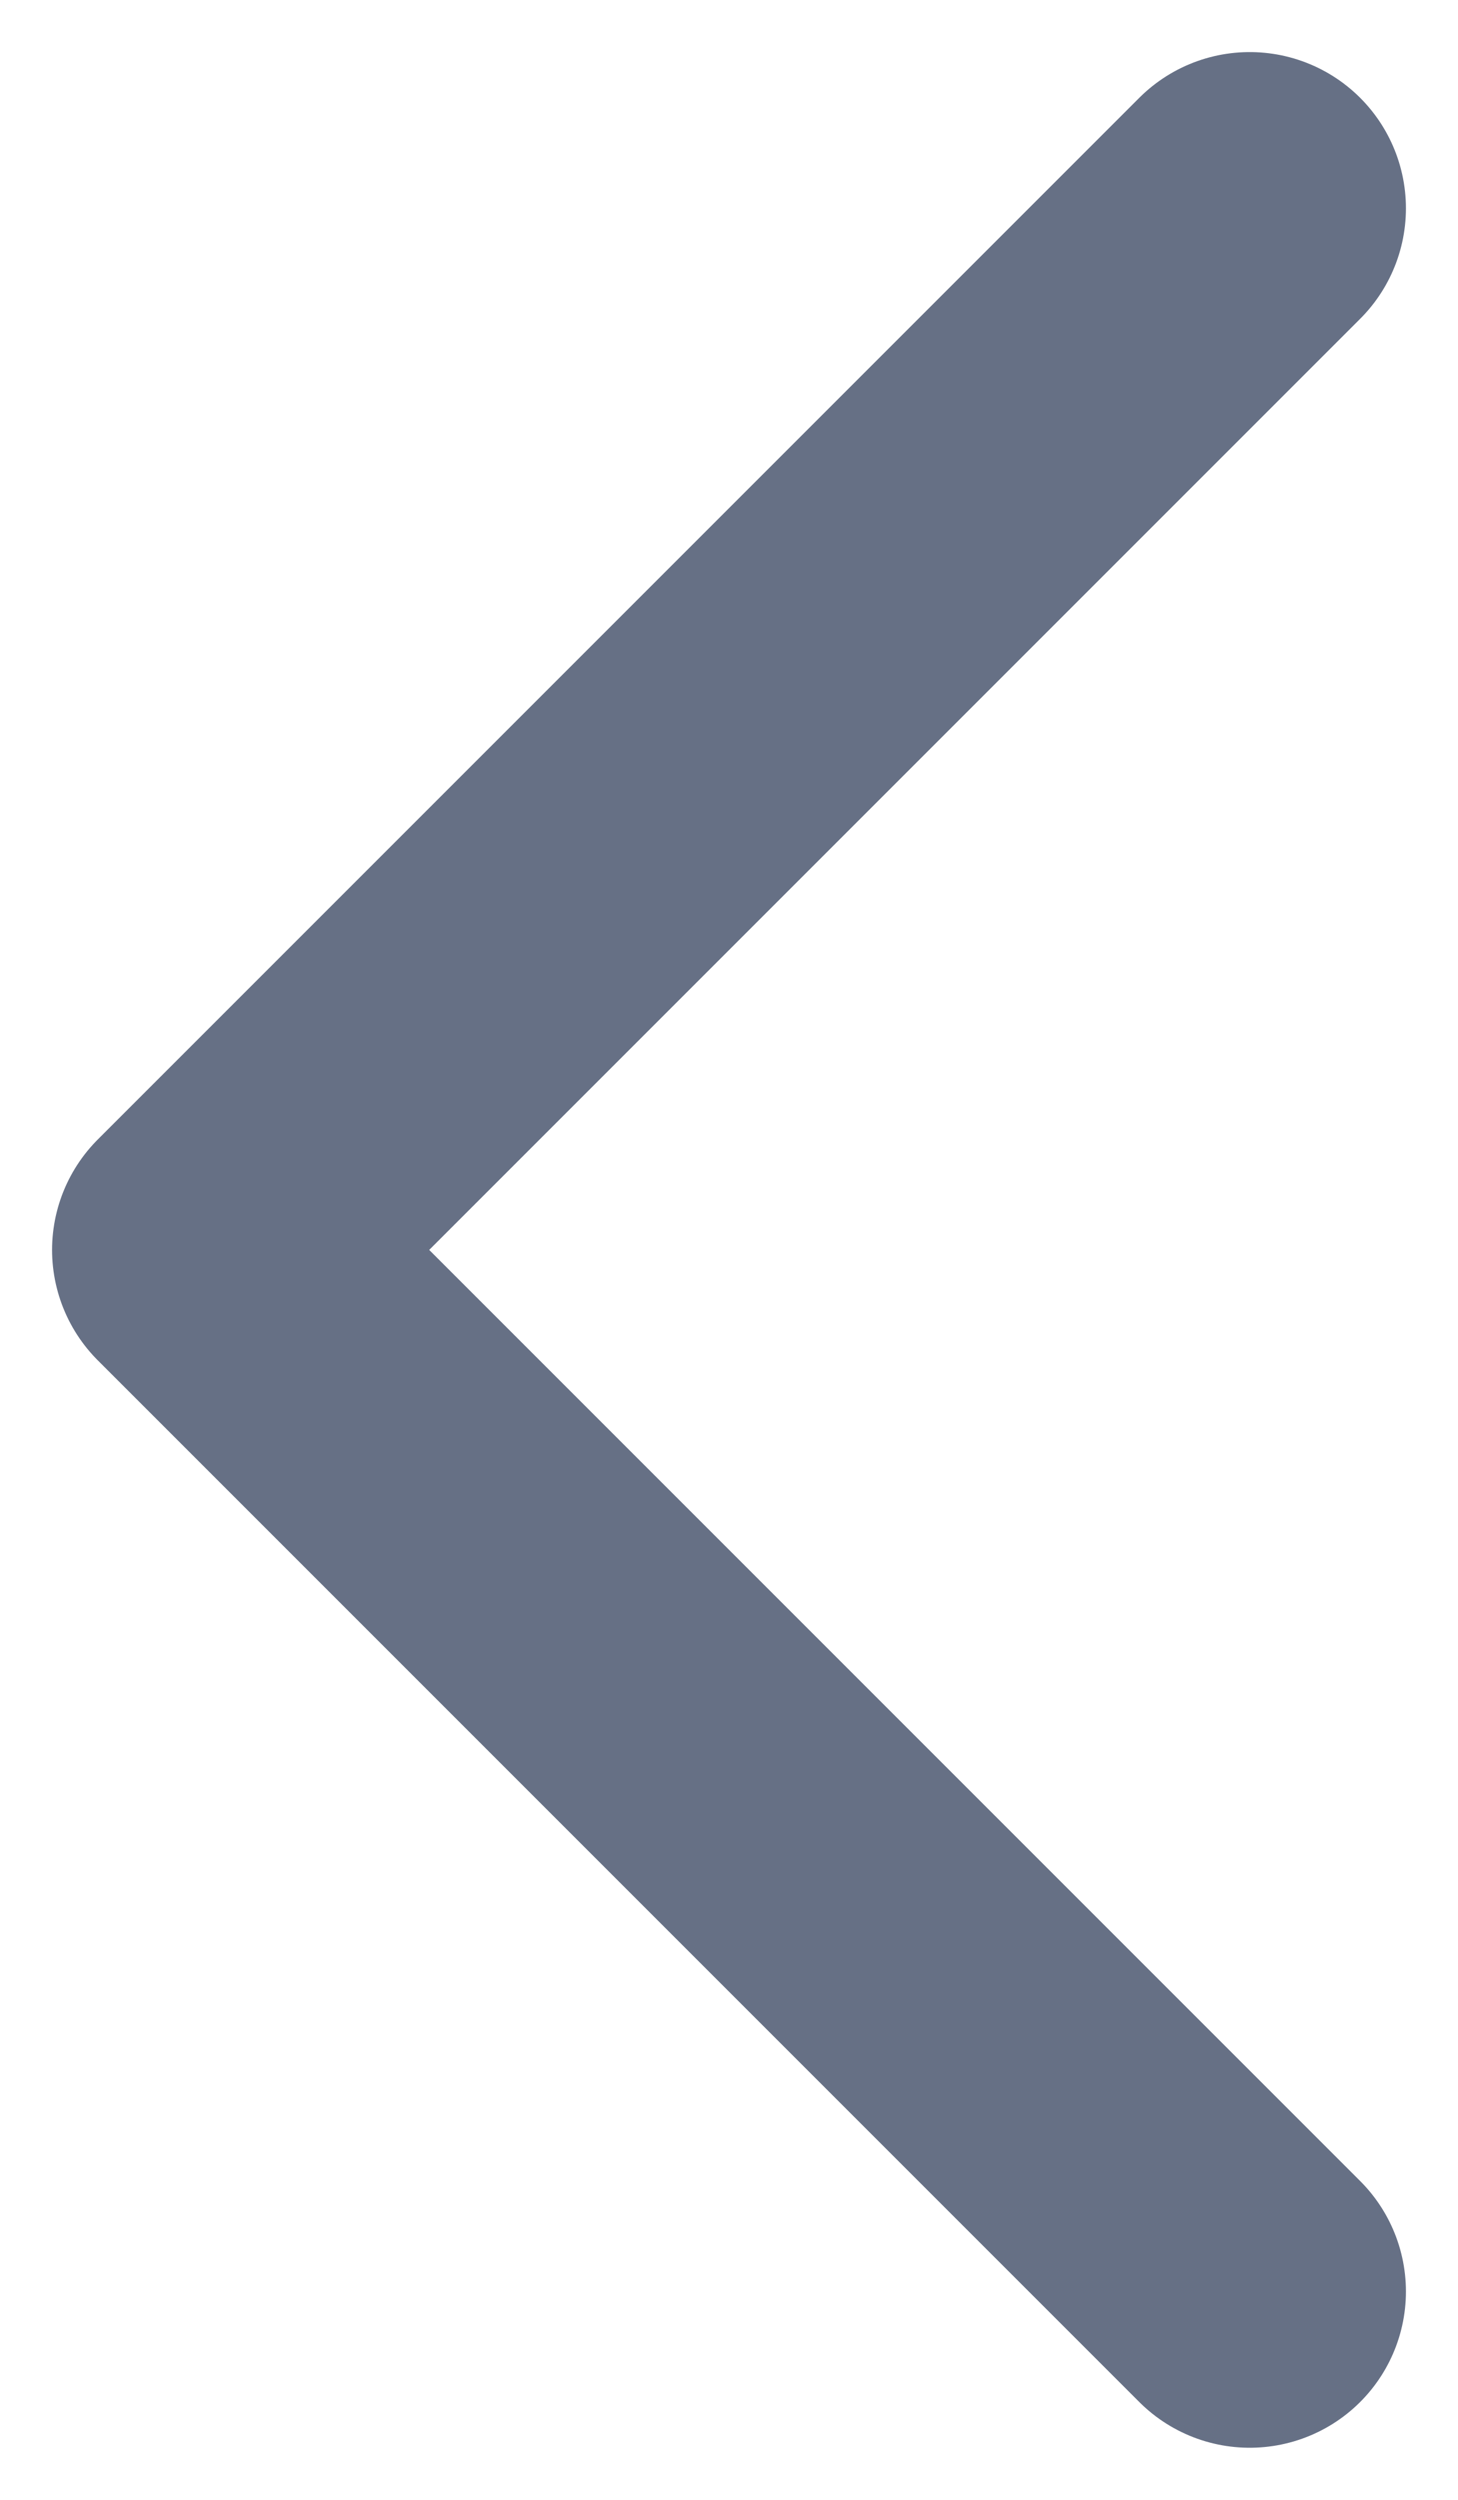 <svg width="7" height="12" viewBox="0 0 7 12" fill="none" xmlns="http://www.w3.org/2000/svg">
<path d="M6 11L1 6L6 1" stroke="#667085" stroke-width="1.5" stroke-linecap="round" stroke-linejoin="round"/>
</svg>
